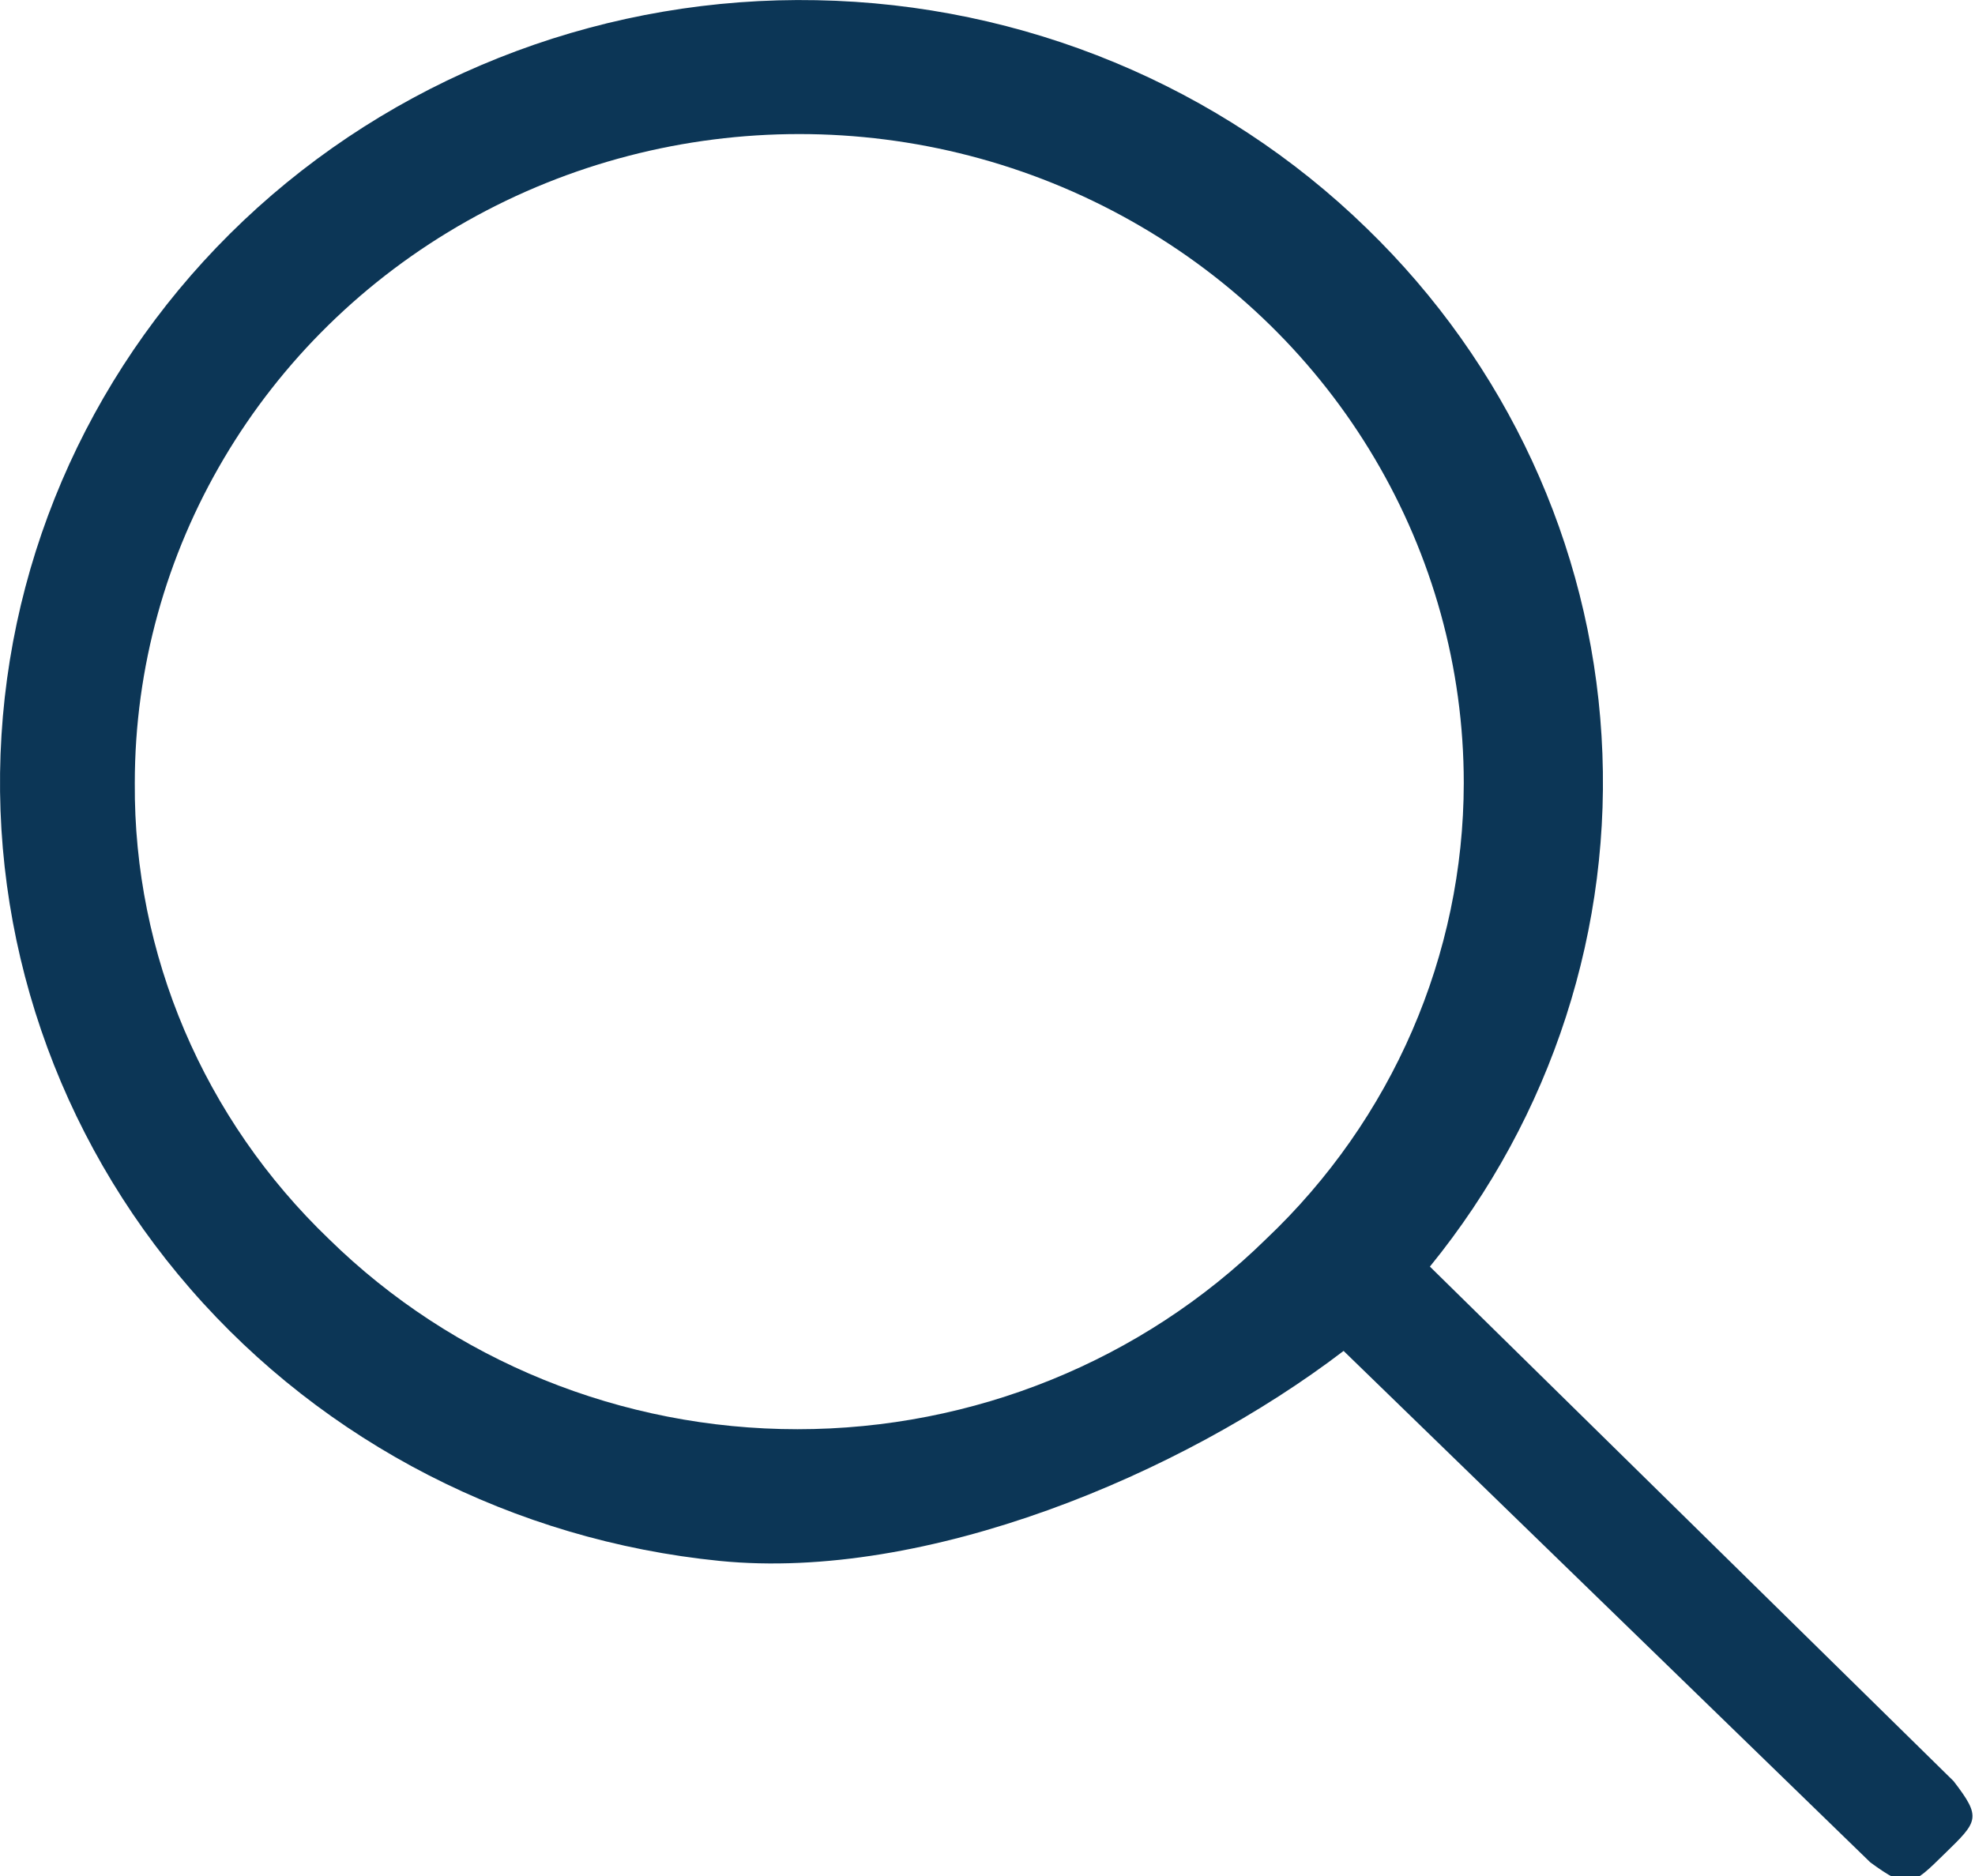 <?xml version="1.0" encoding="UTF-8"?>
<svg width="20px" height="19px" viewBox="0 0 20 19" version="1.1" xmlns="http://www.w3.org/2000/svg" xmlns:xlink="http://www.w3.org/1999/xlink">
    <title>Icon-Search</title>
    <g id="Page-1" stroke="none" stroke-width="1" fill="none" fill-rule="evenodd">
        <g id="CATEGORIE-DESKTOP" transform="translate(-325, -96)">
            <rect fill="#FFFFFF" x="0" y="0" width="1440" height="3627"></rect>
            <g id="HEADER-FULL" transform="translate(0, 38)">
                <rect id="Rectangle" fill="#FFFFFF" x="0" y="0" width="1441" height="132"></rect>
                <g id="Search" transform="translate(48, 48)">
                    <rect id="Rectangle-2" stroke="#E3E3E3" fill="#FFFFFF" x="0.5" y="0.5" width="319" height="39" rx="19.5"></rect>
                    <g id="Icon-Search" transform="translate(277, 10)">
                        <g>
                            <path d="M8.268,0.002 C10.362,0.041 12.36,0.869 13.842,2.314 C15.254,3.683 16.101,5.512 16.218,7.452 C16.337,9.392 15.718,11.306 14.48,12.828 L14.48,12.828 L19.783,18.039 C20.069,18.411 20.031,18.445 19.693,18.774 C19.356,19.105 19.322,19.141 18.94,18.862 L18.94,18.862 L13.606,13.682 C11.957,14.941 9.372,16.016 7.289,15.809 C5.207,15.601 3.286,14.615 1.93,13.056 C0.574,11.498 -0.112,9.487 0.015,7.446 C0.141,5.404 1.071,3.49 2.609,2.102 C4.148,0.715 6.176,-0.039 8.268,0.002 Z M11.458,2.239 C9.376,1.064 6.812,1.064 4.729,2.239 C2.647,3.413 1.365,5.583 1.365,7.931 C1.353,9.668 2.063,11.333 3.331,12.549 C4.588,13.782 6.295,14.475 8.076,14.475 C9.857,14.475 11.565,13.782 12.821,12.549 C14.1,11.337 14.821,9.672 14.823,7.931 C14.823,5.583 13.541,3.413 11.458,2.239 Z" fill="#0c3656"></path>
                        </g>
                    </g>
                </g>
            </g>
        </g>
    </g>
</svg>
